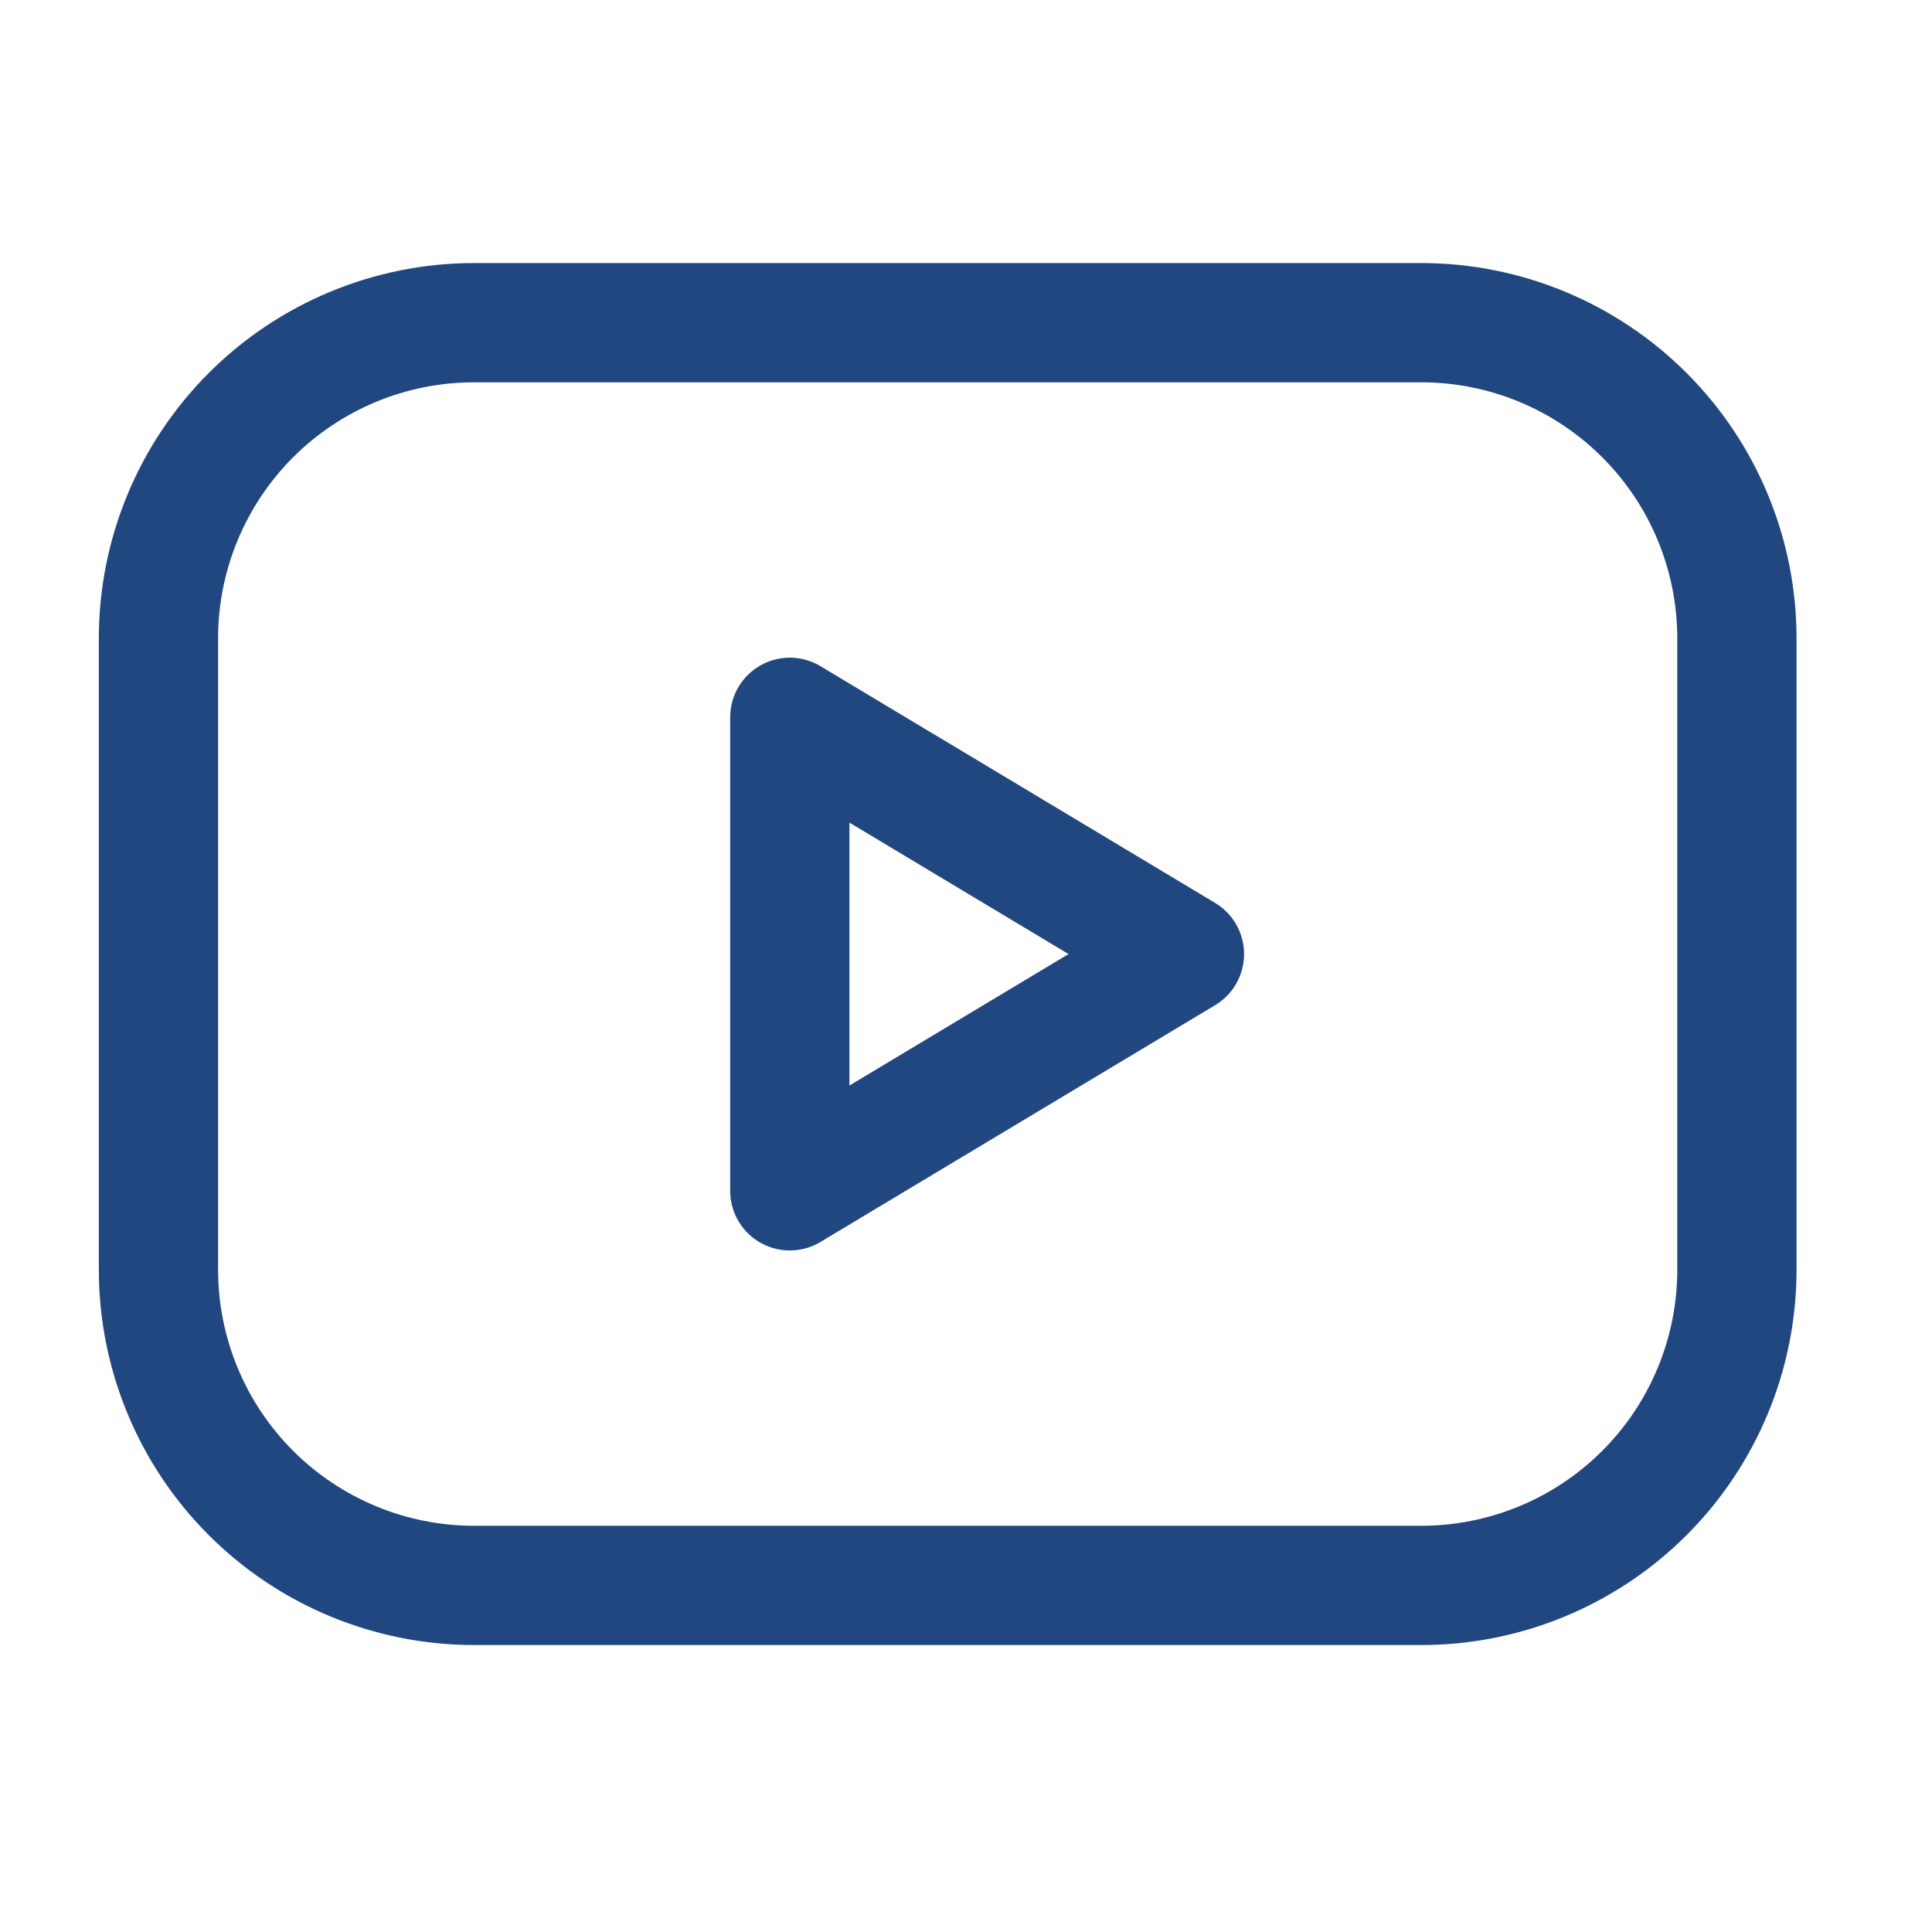 <svg width="51" height="51" viewBox="0 0 51 51" fill="none" xmlns="http://www.w3.org/2000/svg">
<g clip-path="url(#clip0_1528_480)">
<path d="M4.183 16.851C4.183 14.641 5.061 12.522 6.624 10.959C8.187 9.396 10.306 8.518 12.517 8.518H37.517C39.727 8.518 41.846 9.396 43.409 10.959C44.972 12.522 45.85 14.641 45.85 16.851V33.518C45.85 35.728 44.972 37.848 43.409 39.411C41.846 40.973 39.727 41.851 37.517 41.851H12.517C10.306 41.851 8.187 40.973 6.624 39.411C5.061 37.848 4.183 35.728 4.183 33.518V16.851Z" stroke="#204780" stroke-width="3.148" stroke-linecap="round" stroke-linejoin="round"/>
<path d="M20.849 18.935L31.266 25.185L20.849 31.435V18.935Z" stroke="#204780" stroke-width="3.148" stroke-linecap="round" stroke-linejoin="round"/>
</g>
<defs>
<clipPath id="clip0_1528_480">
<rect width="50" height="50" fill="white" transform="translate(0.017 0.185)"/>
</clipPath>
</defs>
</svg>
